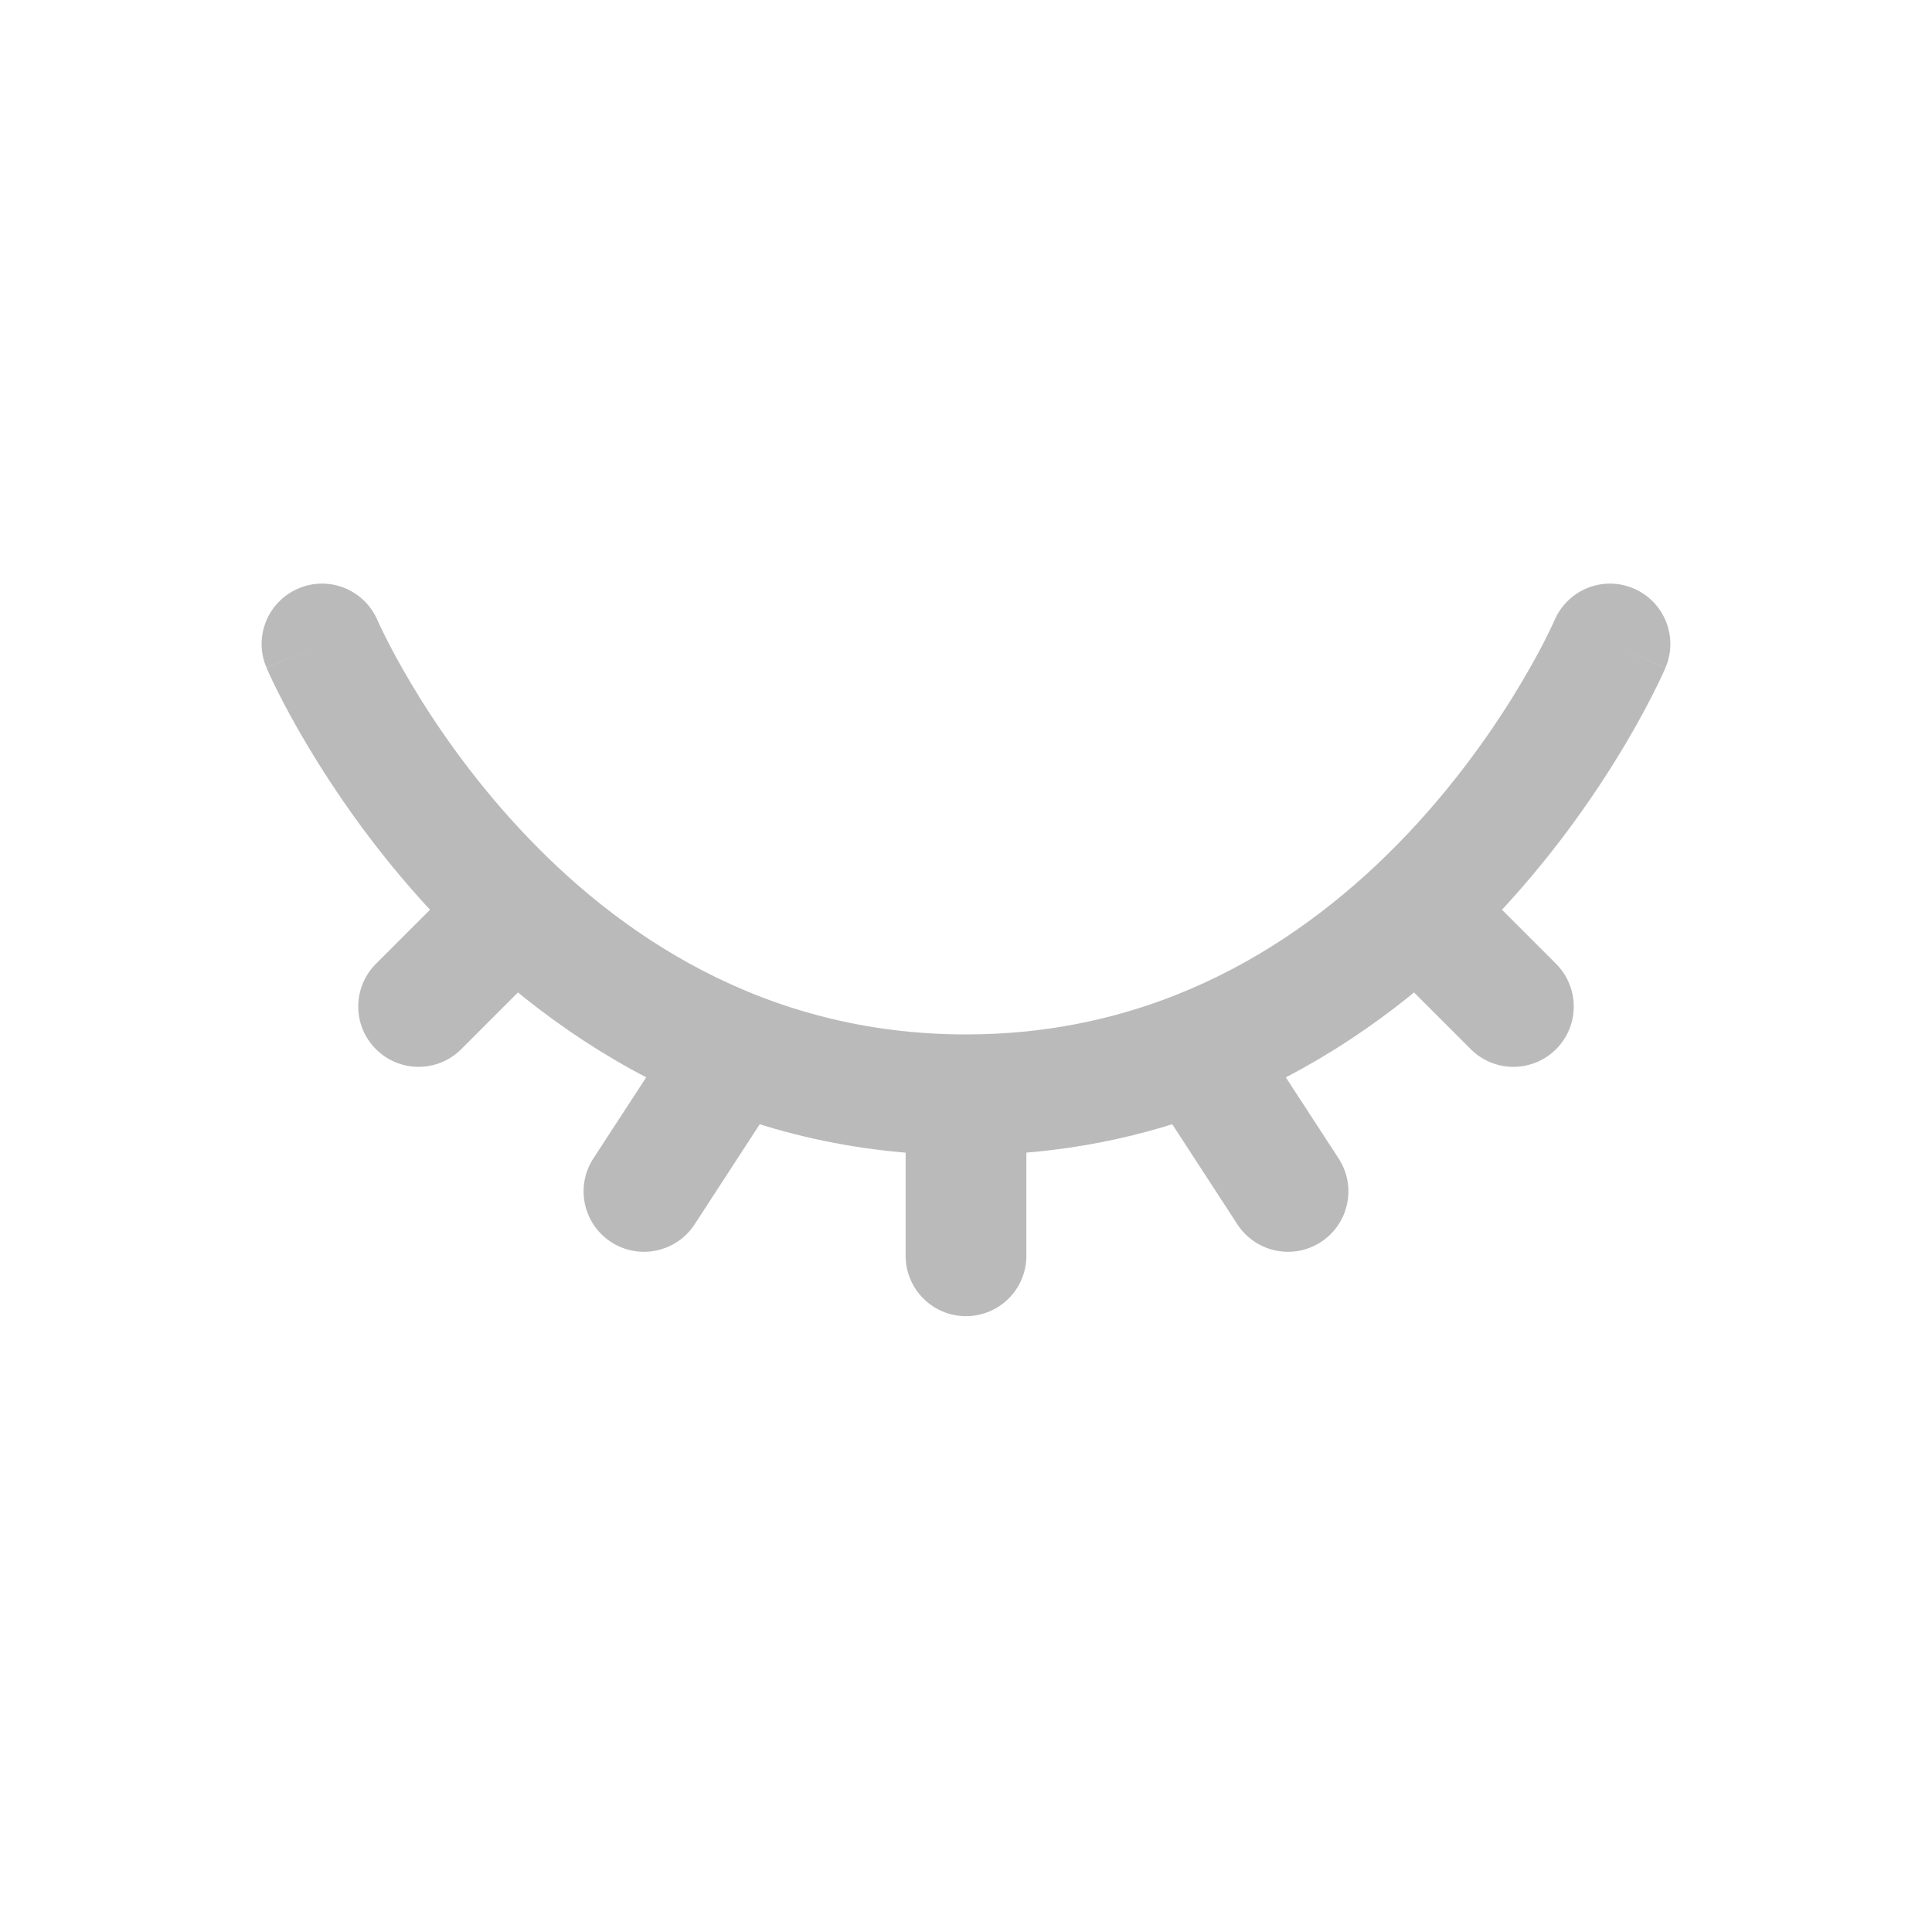 <svg width="24" height="24" viewBox="0 0 24 24" fill="none" xmlns="http://www.w3.org/2000/svg">
<path d="M4.689 7.705C4.526 7.324 4.085 7.147 3.705 7.311C3.324 7.474 3.147 7.915 3.311 8.295L4.689 7.705ZM14.87 13.063L14.595 12.365L14.87 13.063ZM9.759 13.472C9.985 13.125 9.886 12.66 9.539 12.434C9.192 12.208 8.728 12.307 8.502 12.654L9.759 13.472ZM7.371 14.391C7.145 14.738 7.244 15.203 7.591 15.429C7.938 15.655 8.403 15.556 8.629 15.209L7.371 14.391ZM20.689 8.295C20.852 7.915 20.676 7.474 20.295 7.311C19.915 7.147 19.474 7.324 19.311 7.705L20.689 8.295ZM17.6 11.303L17.087 10.756L17.087 10.756L17.6 11.303ZM18.27 13.033C18.563 13.326 19.037 13.326 19.33 13.033C19.623 12.741 19.623 12.266 19.33 11.973L18.27 13.033ZM11.25 15.6C11.25 16.014 11.586 16.35 12 16.35C12.414 16.35 12.75 16.014 12.75 15.6H11.25ZM15.371 15.209C15.597 15.556 16.062 15.655 16.409 15.429C16.756 15.203 16.855 14.738 16.629 14.391L15.371 15.209ZM6.93 11.833C7.223 11.54 7.223 11.066 6.93 10.773C6.637 10.48 6.163 10.48 5.87 10.773L6.93 11.833ZM4.67 11.973C4.377 12.266 4.377 12.741 4.67 13.033C4.963 13.326 5.437 13.326 5.73 13.033L4.67 11.973ZM12 13.6V12.85C9.476 12.85 7.661 11.595 6.45 10.29C5.844 9.637 5.399 8.983 5.107 8.491C4.961 8.246 4.854 8.044 4.785 7.905C4.75 7.836 4.725 7.783 4.709 7.748C4.701 7.731 4.696 7.719 4.692 7.711C4.691 7.708 4.69 7.705 4.689 7.704C4.689 7.703 4.689 7.703 4.689 7.703C4.689 7.703 4.689 7.703 4.689 7.704C4.689 7.704 4.689 7.704 4.689 7.704C4.689 7.704 4.689 7.705 4 8C3.311 8.295 3.311 8.296 3.311 8.296C3.311 8.296 3.311 8.297 3.311 8.297C3.311 8.297 3.312 8.298 3.312 8.299C3.313 8.3 3.313 8.302 3.314 8.304C3.316 8.308 3.319 8.314 3.322 8.321C3.328 8.335 3.336 8.354 3.347 8.377C3.369 8.425 3.401 8.492 3.443 8.576C3.527 8.744 3.651 8.979 3.818 9.259C4.151 9.817 4.656 10.563 5.35 11.31C6.739 12.805 8.924 14.35 12 14.35V13.6ZM14.87 13.063L14.595 12.365C13.835 12.664 12.974 12.85 12 12.85V13.6V14.35C13.17 14.35 14.218 14.126 15.144 13.761L14.87 13.063ZM9.13 13.063L8.502 12.654L7.371 14.391L8 14.8L8.629 15.209L9.759 13.472L9.13 13.063ZM20 8C19.311 7.705 19.311 7.704 19.311 7.704C19.311 7.704 19.311 7.704 19.311 7.704C19.311 7.704 19.311 7.704 19.311 7.704C19.311 7.703 19.311 7.703 19.311 7.703C19.311 7.703 19.311 7.704 19.311 7.704C19.31 7.706 19.308 7.709 19.306 7.714C19.302 7.724 19.295 7.74 19.285 7.762C19.264 7.805 19.232 7.872 19.189 7.958C19.101 8.13 18.965 8.379 18.781 8.675C18.411 9.269 17.85 10.039 17.087 10.756L17.6 11.303L18.113 11.85C18.997 11.021 19.636 10.14 20.054 9.469C20.264 9.132 20.42 8.845 20.525 8.639C20.577 8.537 20.617 8.454 20.644 8.395C20.658 8.366 20.668 8.343 20.676 8.326C20.68 8.318 20.683 8.311 20.685 8.306C20.686 8.303 20.687 8.301 20.688 8.299C20.688 8.298 20.688 8.298 20.689 8.297C20.689 8.297 20.689 8.296 20.689 8.296C20.689 8.296 20.689 8.296 20.689 8.296C20.689 8.296 20.689 8.295 20 8ZM17.6 11.303L17.087 10.756C16.41 11.391 15.583 11.976 14.595 12.365L14.87 13.063L15.144 13.761C16.345 13.289 17.329 12.586 18.113 11.85L17.6 11.303ZM17.6 11.303L17.07 11.833L18.27 13.033L18.8 12.503L19.33 11.973L18.13 10.773L17.6 11.303ZM12 13.6H11.25V15.6H12H12.75V13.6H12ZM14.87 13.063L14.241 13.472L15.371 15.209L16 14.8L16.629 14.391L15.498 12.654L14.87 13.063ZM6.4 11.303L5.87 10.773L4.67 11.973L5.2 12.503L5.73 13.033L6.93 11.833L6.4 11.303Z" fill="#BBBABA"/>
</svg>
